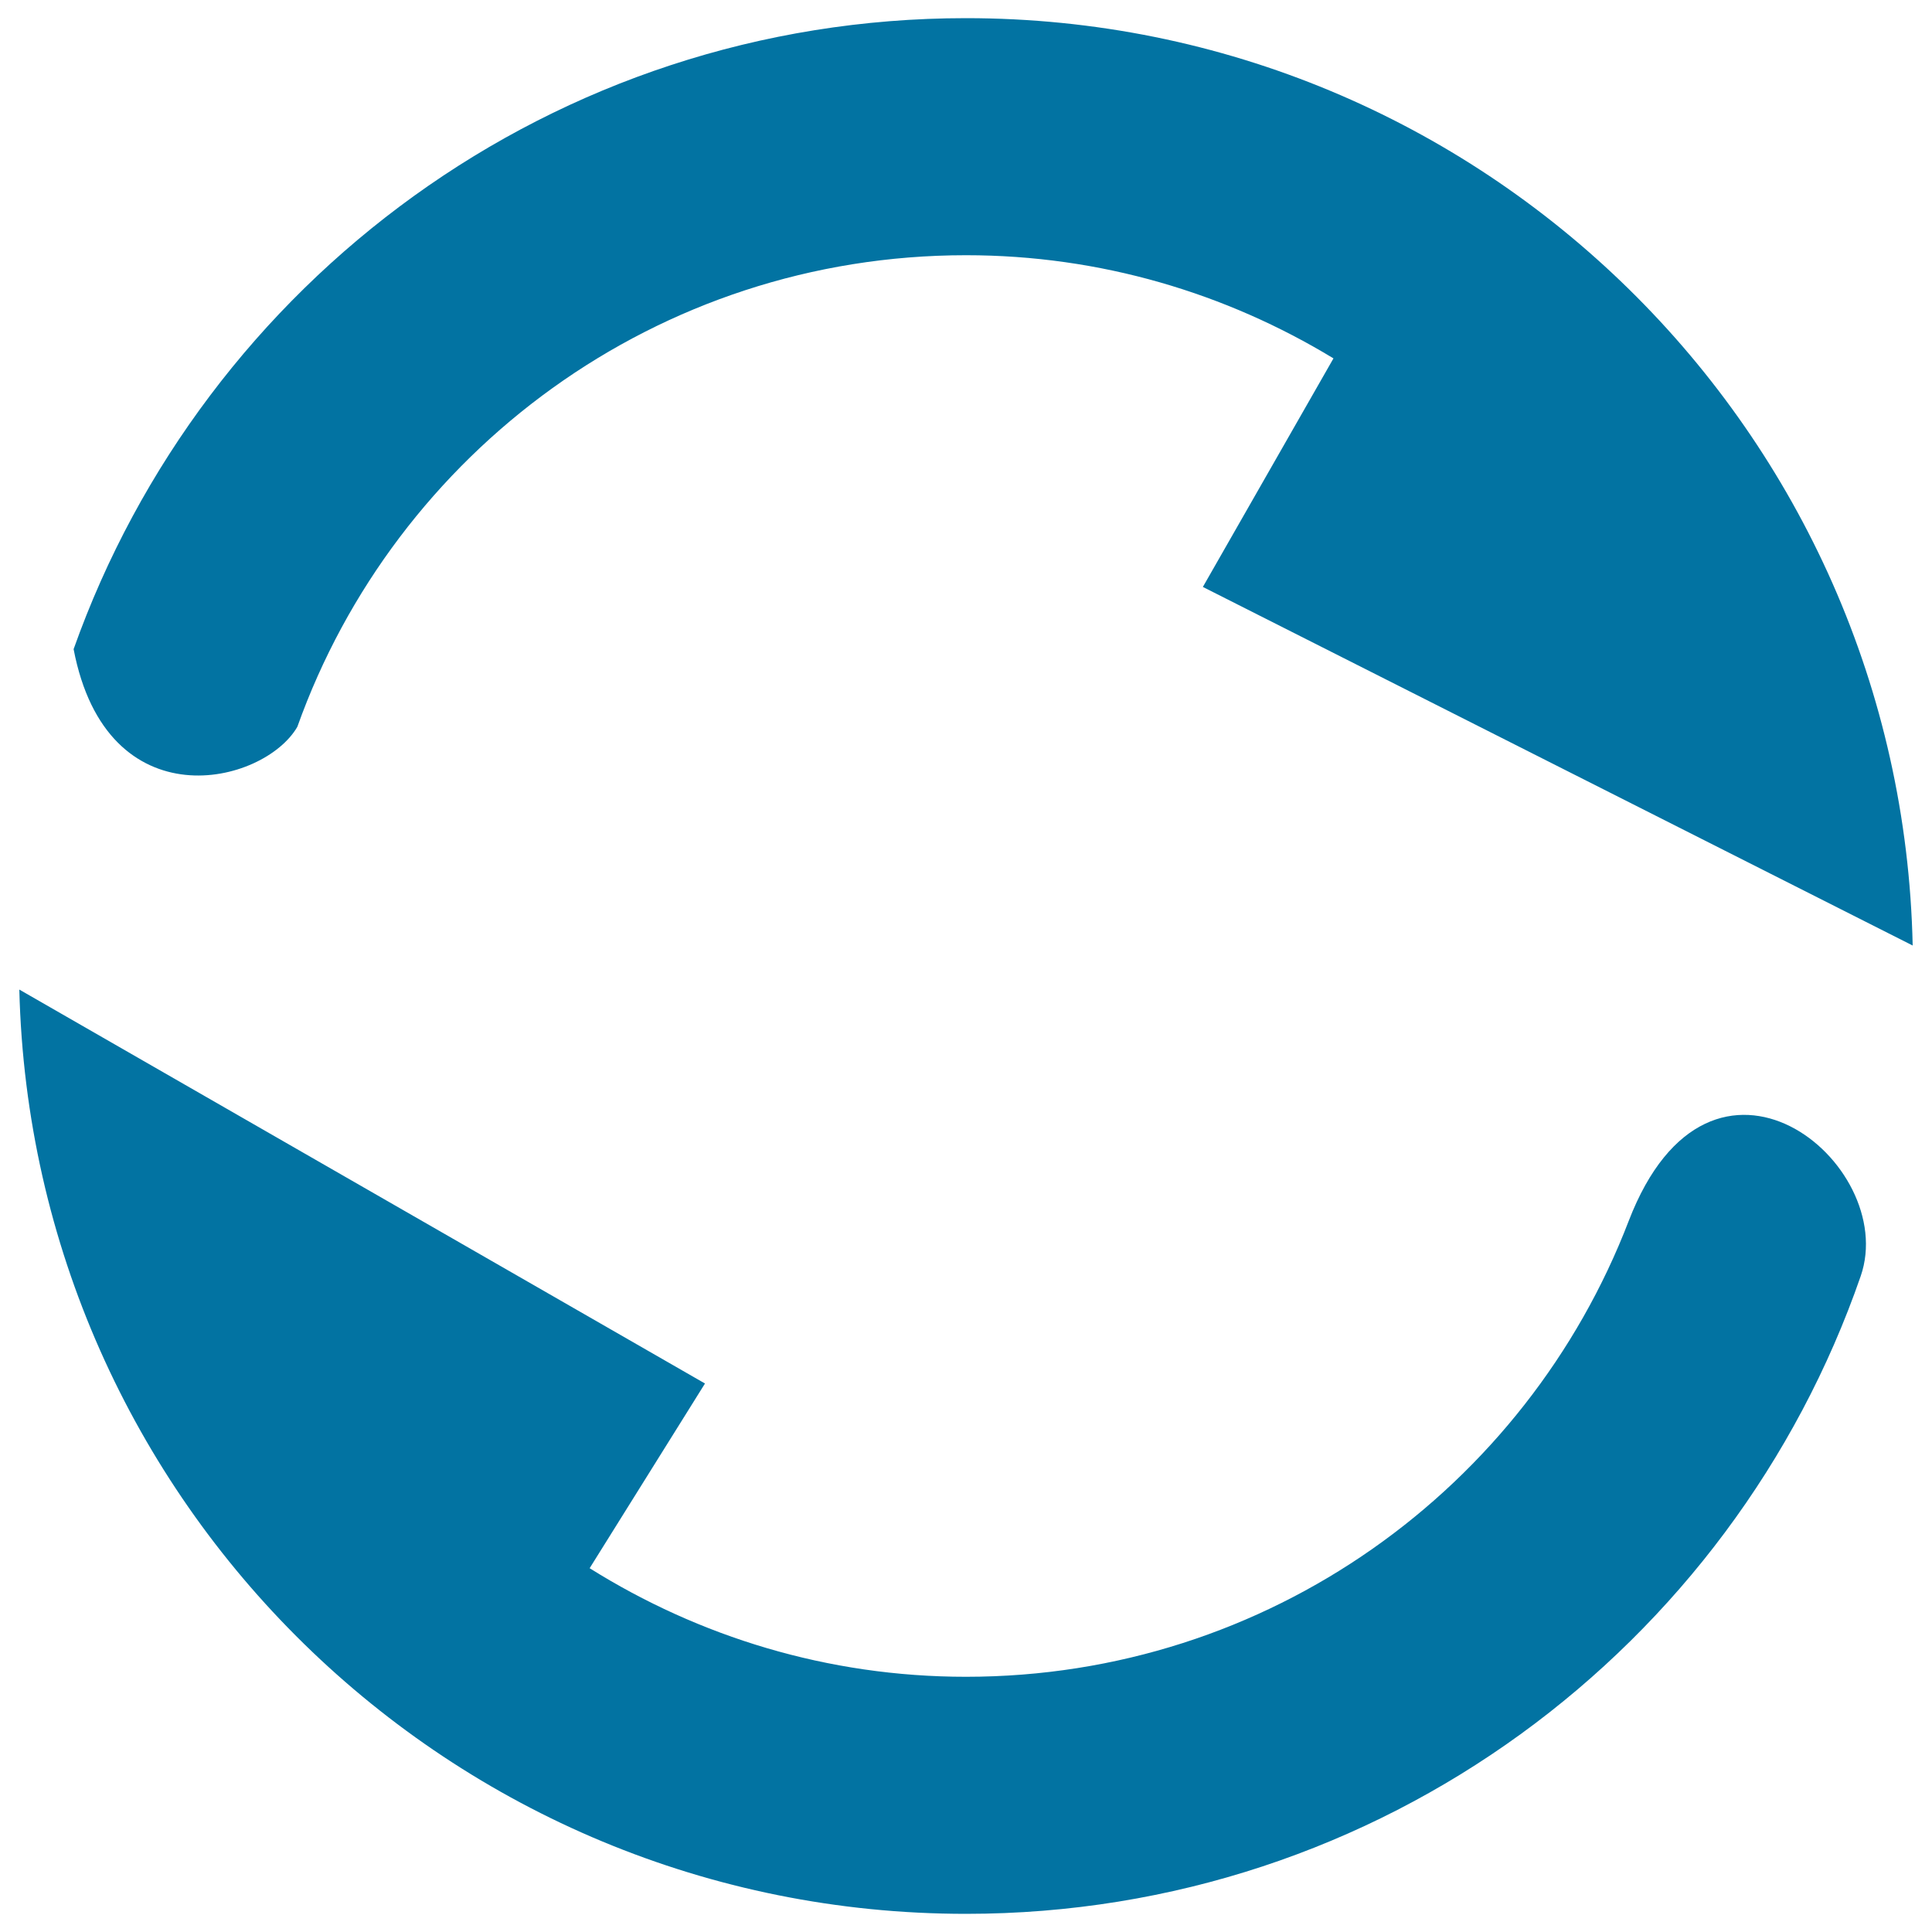 <svg xmlns="http://www.w3.org/2000/svg" viewBox="0 0 1000 1000" style="fill:#0273a2">
<title>Refresh arrows SVG icon</title>
<path d="M153.9,376.2C204.6,234,340.2,132.1,500,132.1c69.7,0,134.7,19.7,190.2,53.4l-67.6,118.3L990,489.4C984.3,223.4,767.3,9.4,500,9.4c-213.4,0-394.4,136.4-461.9,326.6C55.3,425.8,136.5,406.3,153.9,376.2z M843,632C790,770,656.6,867.9,500,867.9c-71.6,0-138.3-20.8-194.8-56.2l59.7-95.6L10,512.2c6.5,265.3,223.2,478.4,490,478.4c214.6,0,396.6-138,463.1-330.1C983.3,602.1,885.5,521.6,843,632z"/>
</svg>